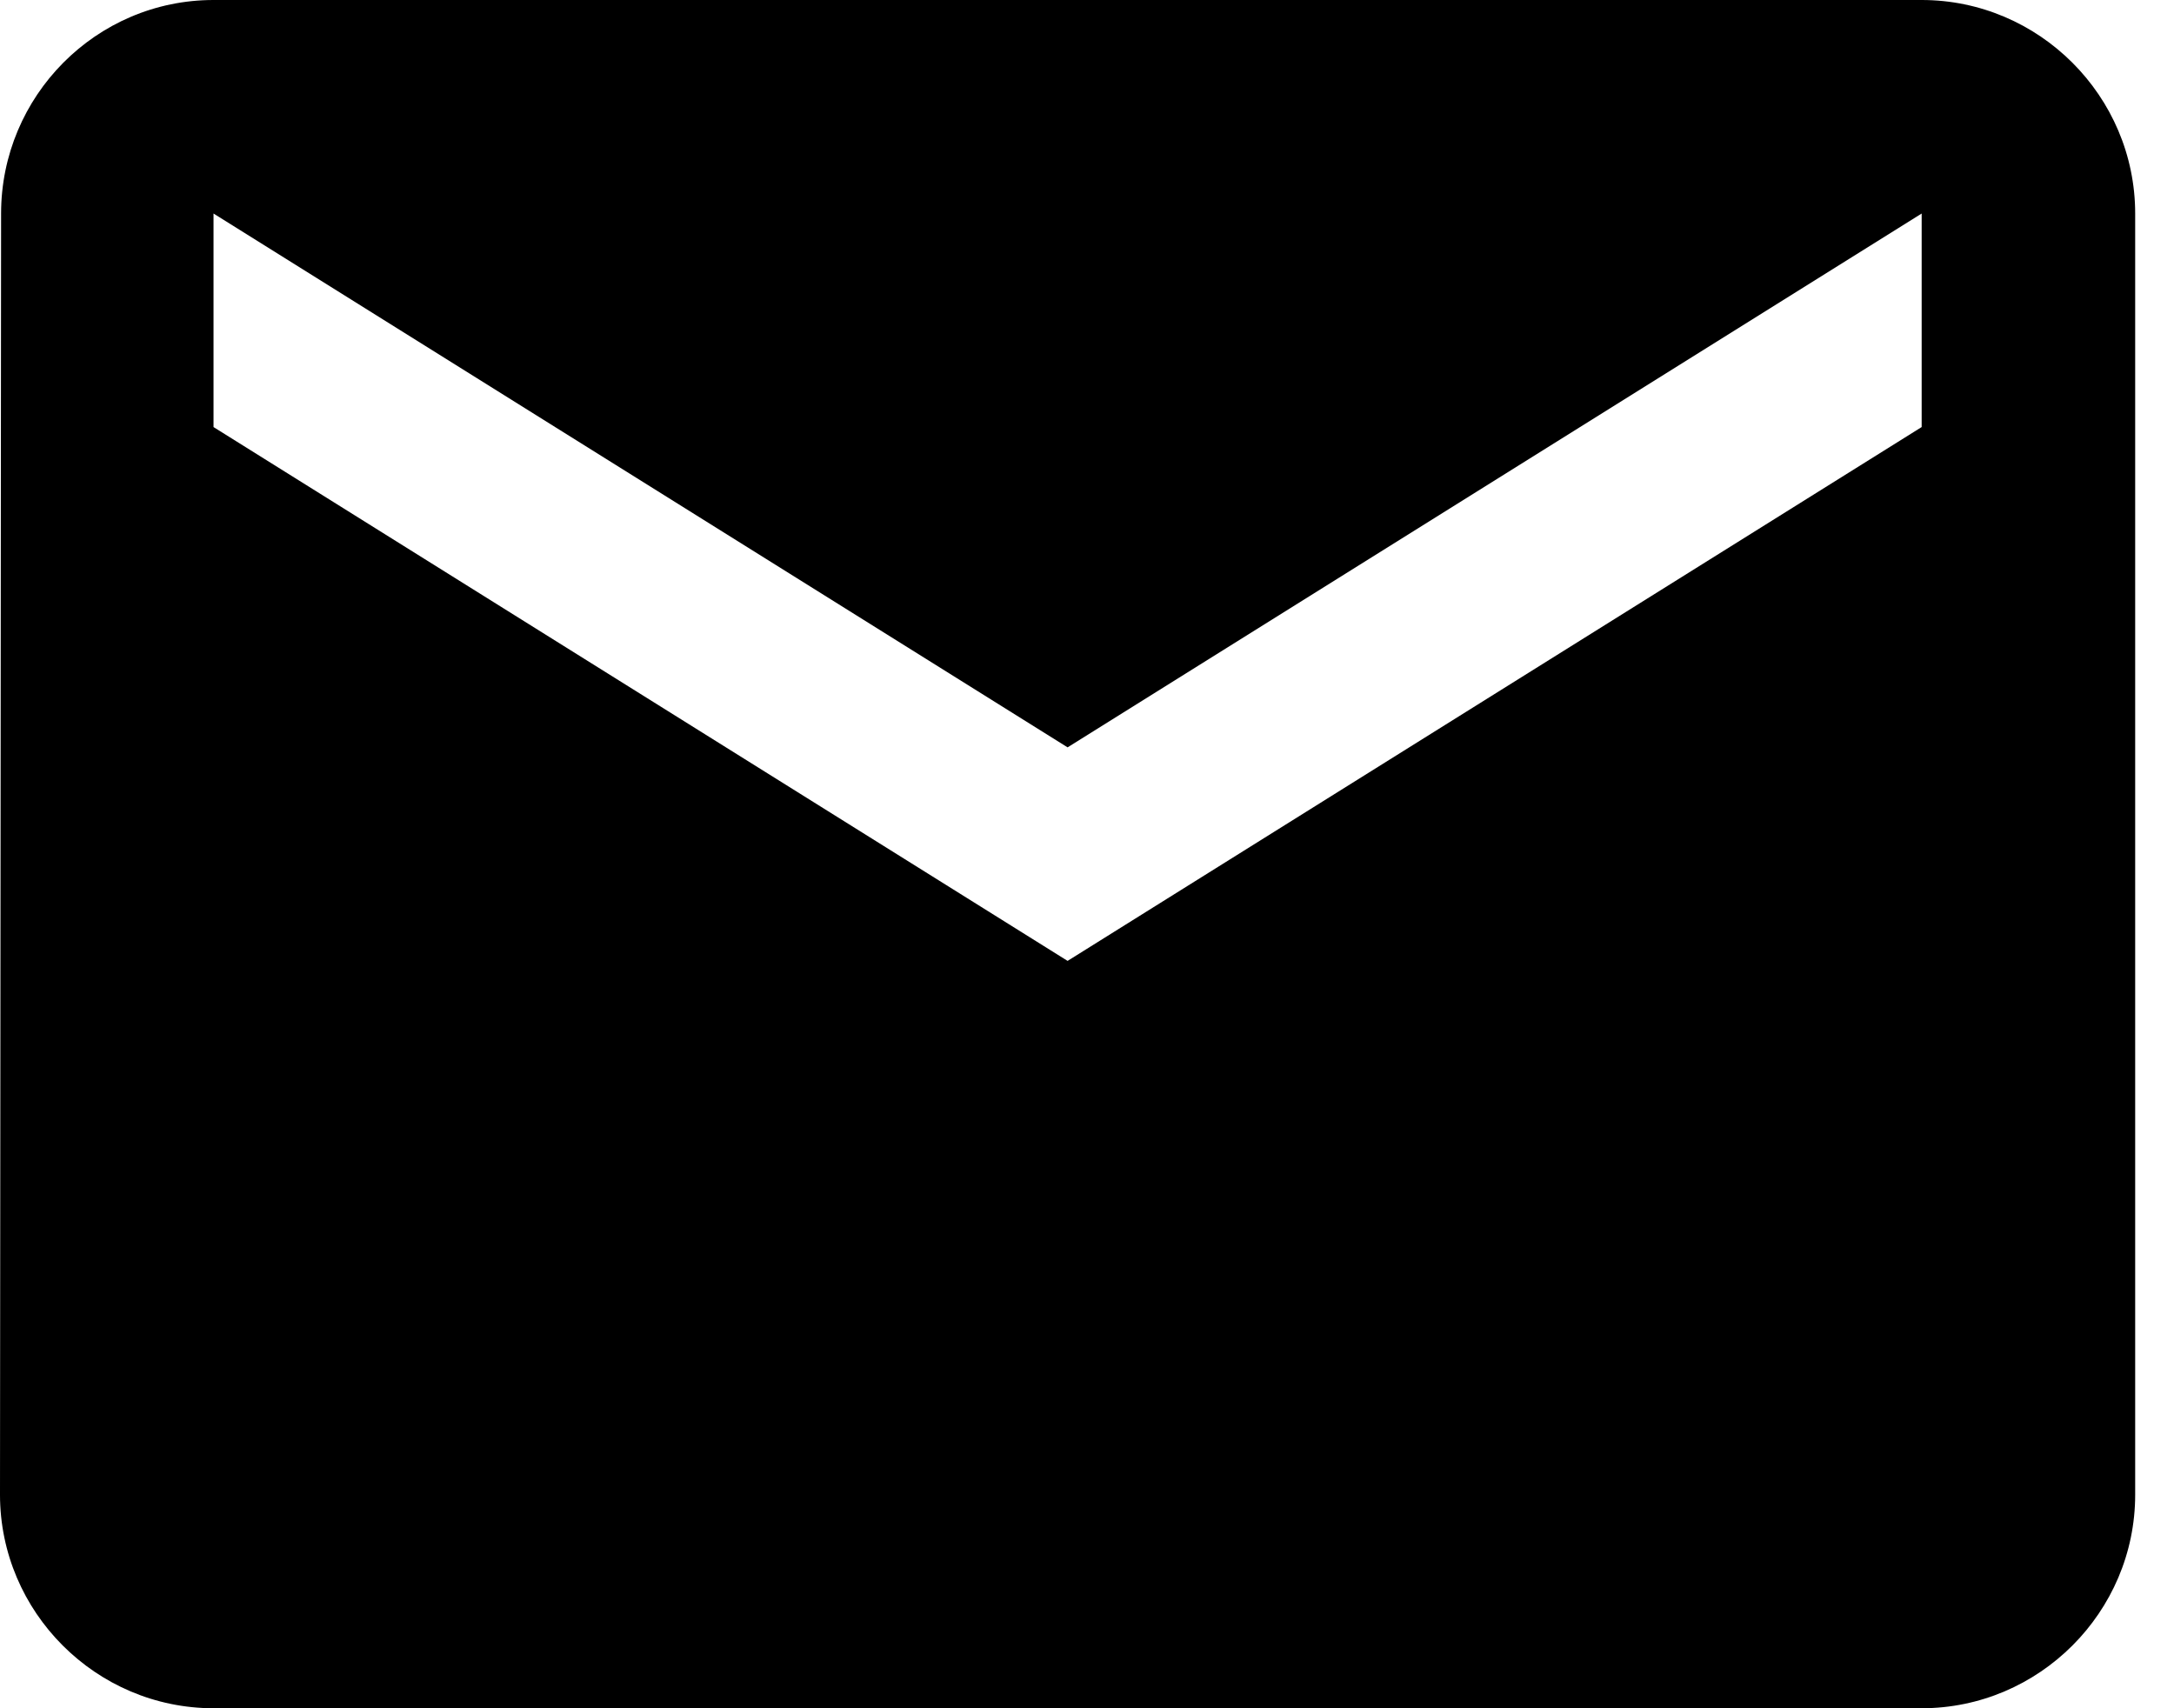 <svg width="28" height="22" viewBox="0 0 28 22" fill="none" xmlns="http://www.w3.org/2000/svg">
<path id="Vector" d="M24.75 0H2.75C1.238 0 0.014 1.238 0.014 2.75L0 19.25C0 20.762 1.238 22 2.75 22H24.75C26.262 22 27.5 20.762 27.5 19.25V2.75C27.5 1.238 26.262 0 24.75 0ZM24.75 5.5L13.75 12.375L2.75 5.5V2.75L13.75 9.625L24.75 2.75V5.5Z" fill="black"/>
</svg>
